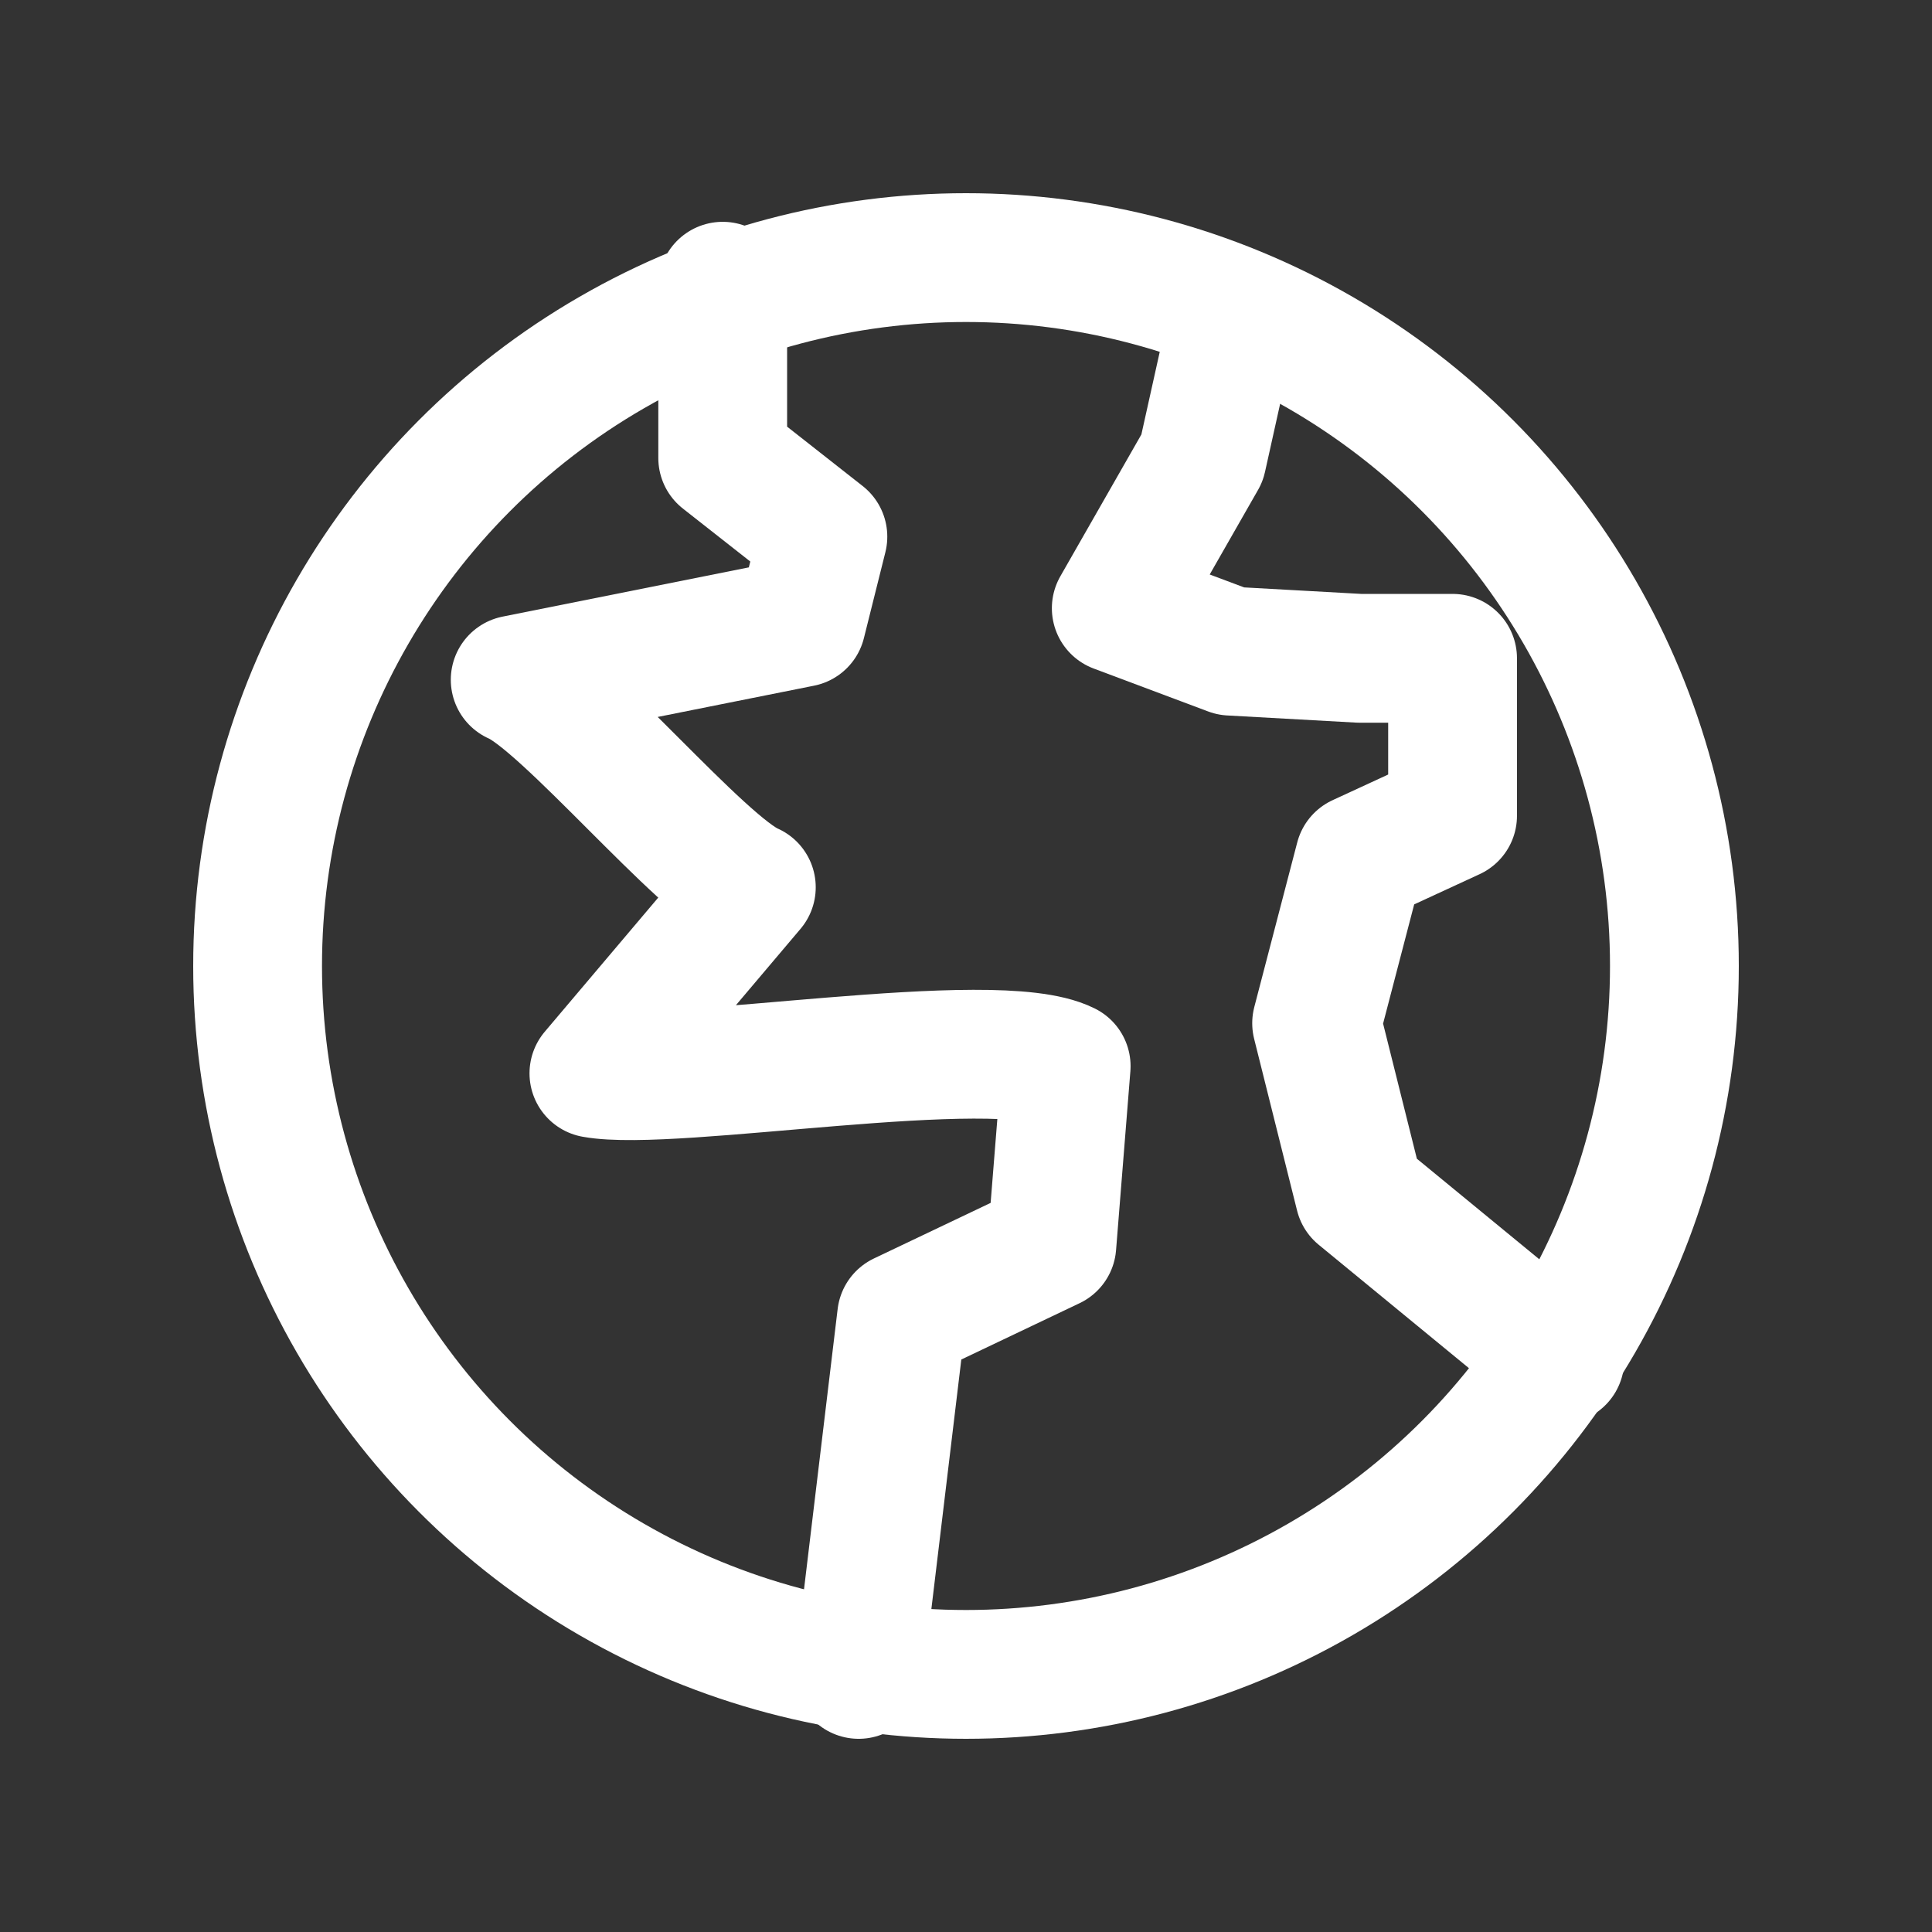<?xml version="1.0" encoding="UTF-8"?>
<svg id="Layer_2" data-name="Layer 2" xmlns="http://www.w3.org/2000/svg" version="1.1" viewBox="0 0 27 27">
  <rect x="0" y="0" width="27" height="27" fill="#333333" stroke="none"/>
  <defs>
    <style>
      .cls-1 {
        fill: none;
        stroke: #fff;
        stroke-linecap: round;
        stroke-linejoin: round;
        stroke-width: 1.8px;
      }
    </style>
  </defs>
  <circle class="cls-1" cx="13.5" cy="13.5" r="9.9"/>
  <path class="cls-1" d="M10.1,4v2.4l1.4,1.1-.3,1.2-4,.8c.7.3,2.6,2.6,3.3,2.9l-2.2,2.6c1.1.2,5.6-.6,6.6-.1l-.2,2.5-2.1,1-.6,5"/>
  <polyline class="cls-1" points="17.2 4.6 16.8 6.4 15.6 8.5 17.2 9.1 19 9.2 20.3 9.2 20.3 11.4 19 12 18.4 14.3 19 16.7 21.8 19"/>
</svg>